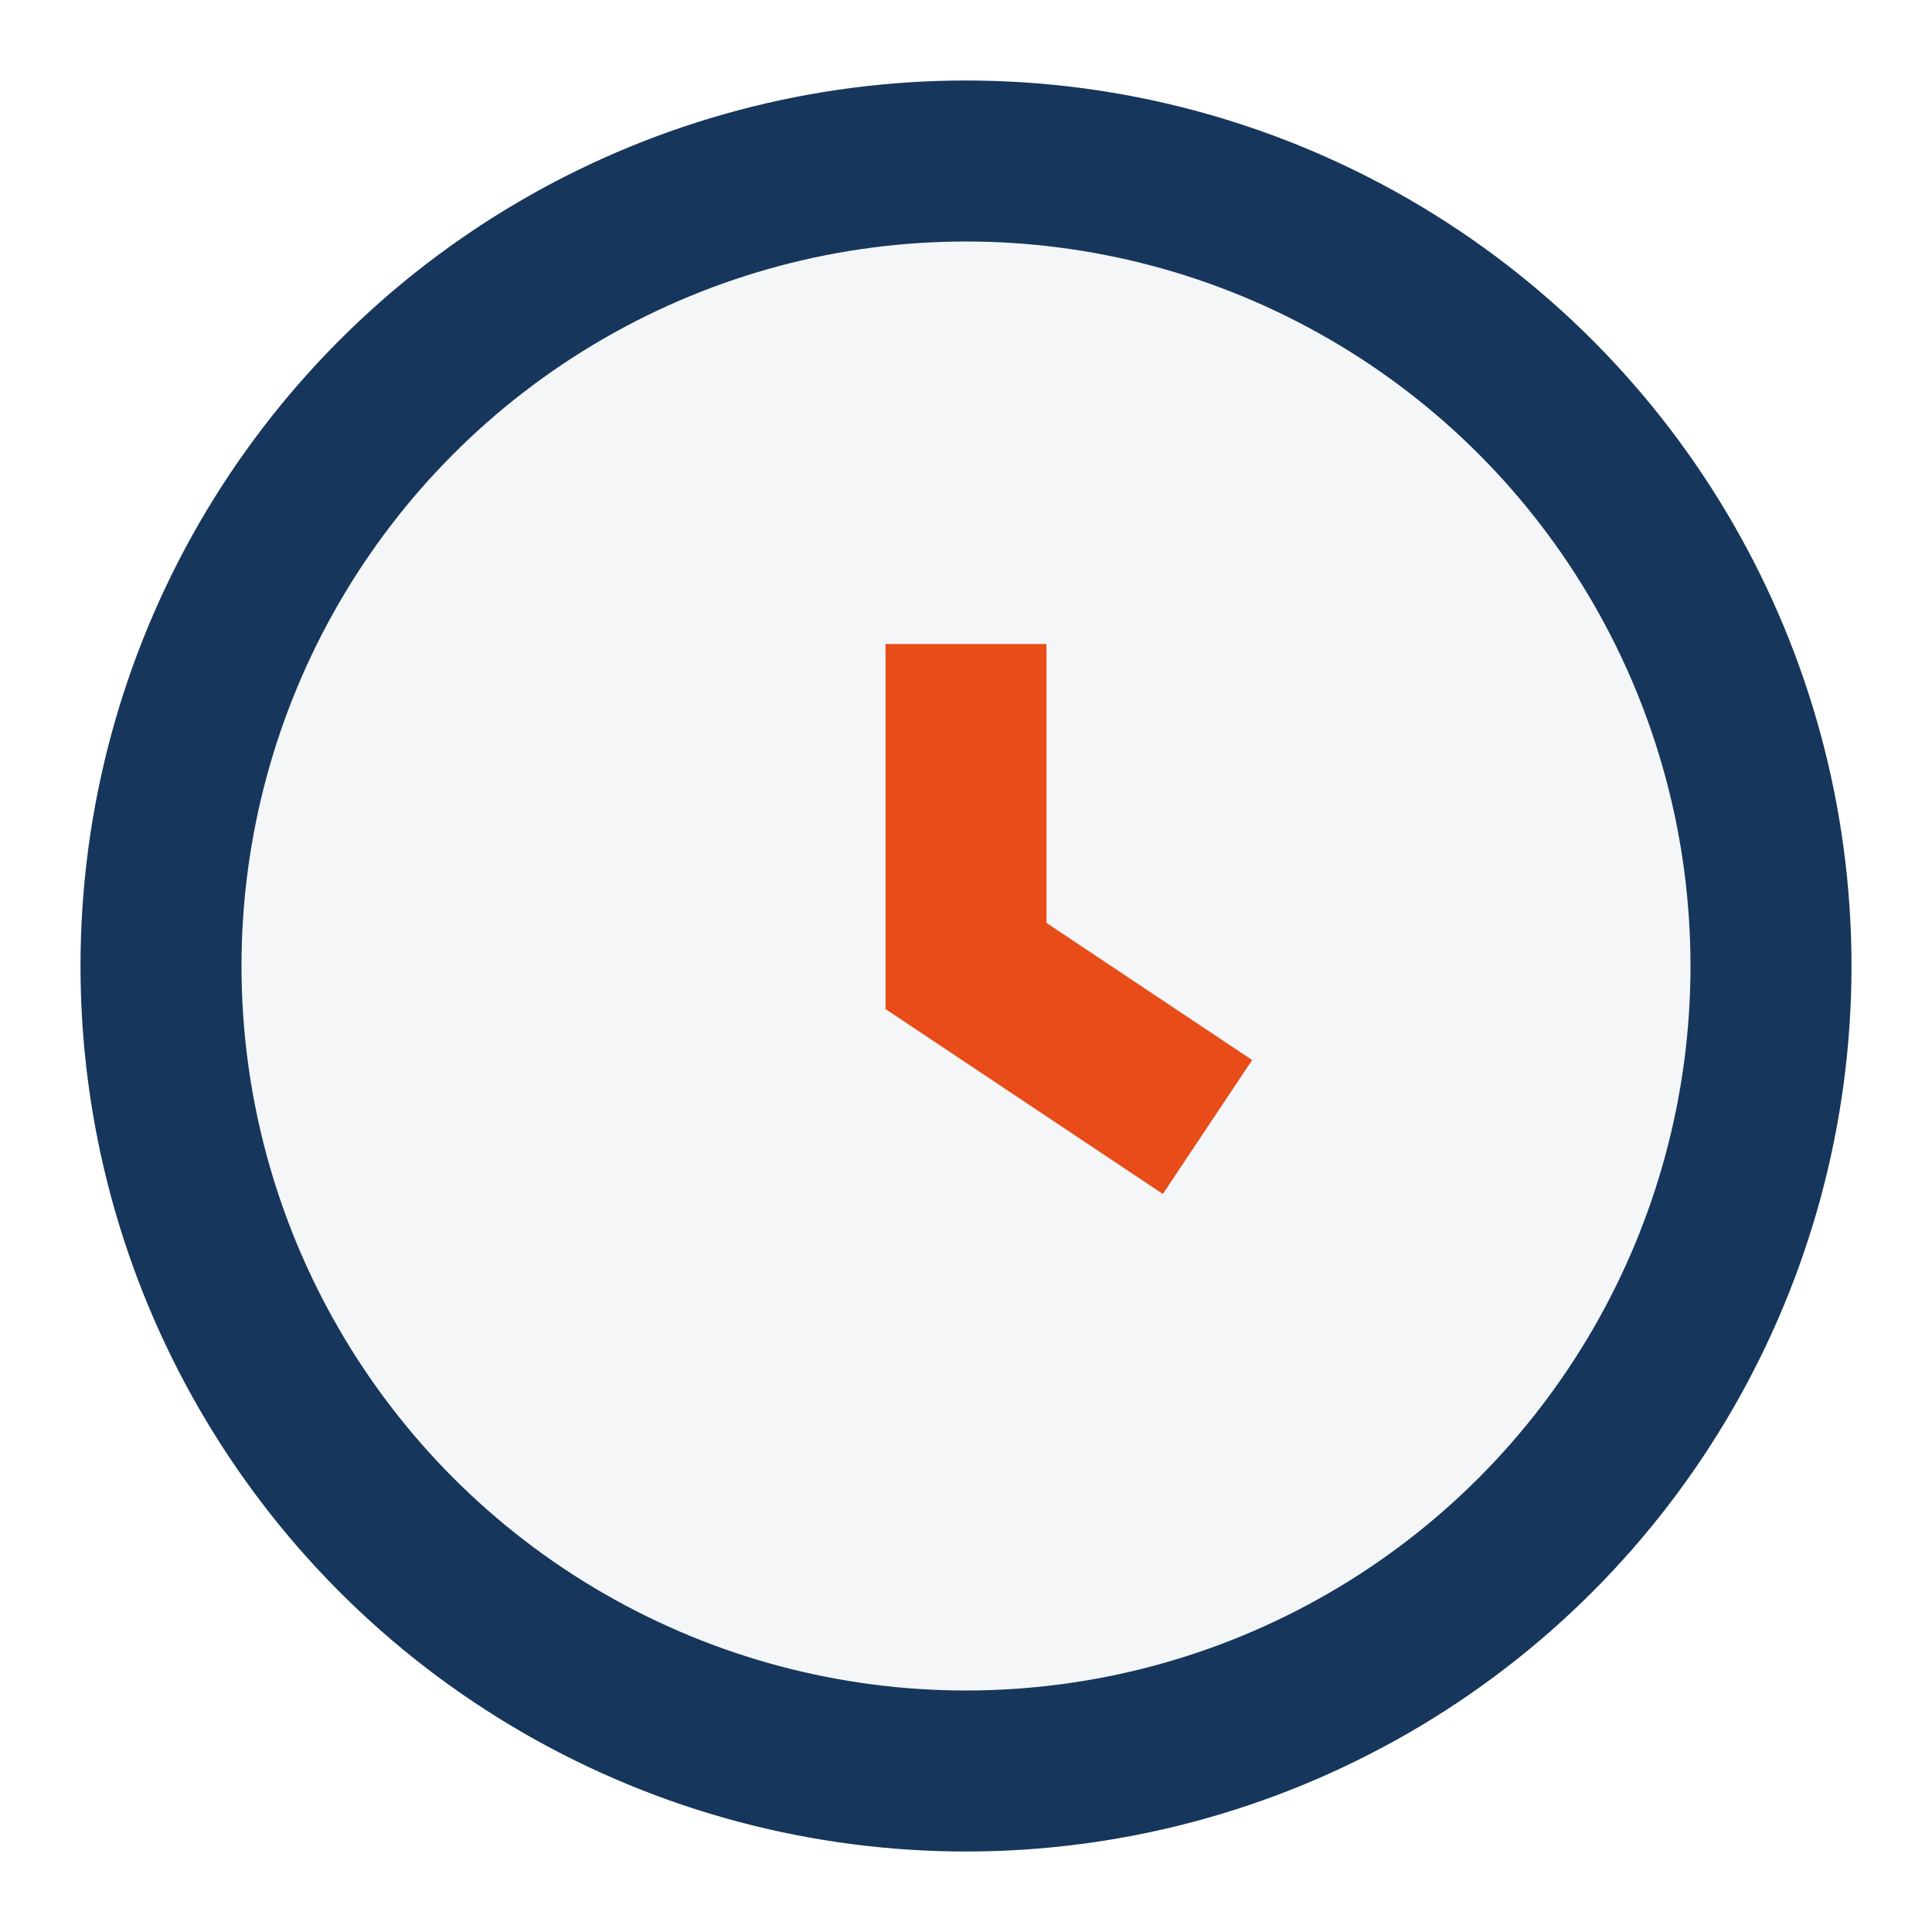 <?xml version="1.0" encoding="UTF-8"?>
<svg xmlns="http://www.w3.org/2000/svg" width="24" height="24" viewBox="0 0 24 24"><circle cx="12" cy="12" r="10" fill="#F4F6F8" stroke="#16365C" stroke-width="2"/><path d="M12 8v4l3 2" stroke="#E84C18" stroke-width="2" fill="none"/></svg>